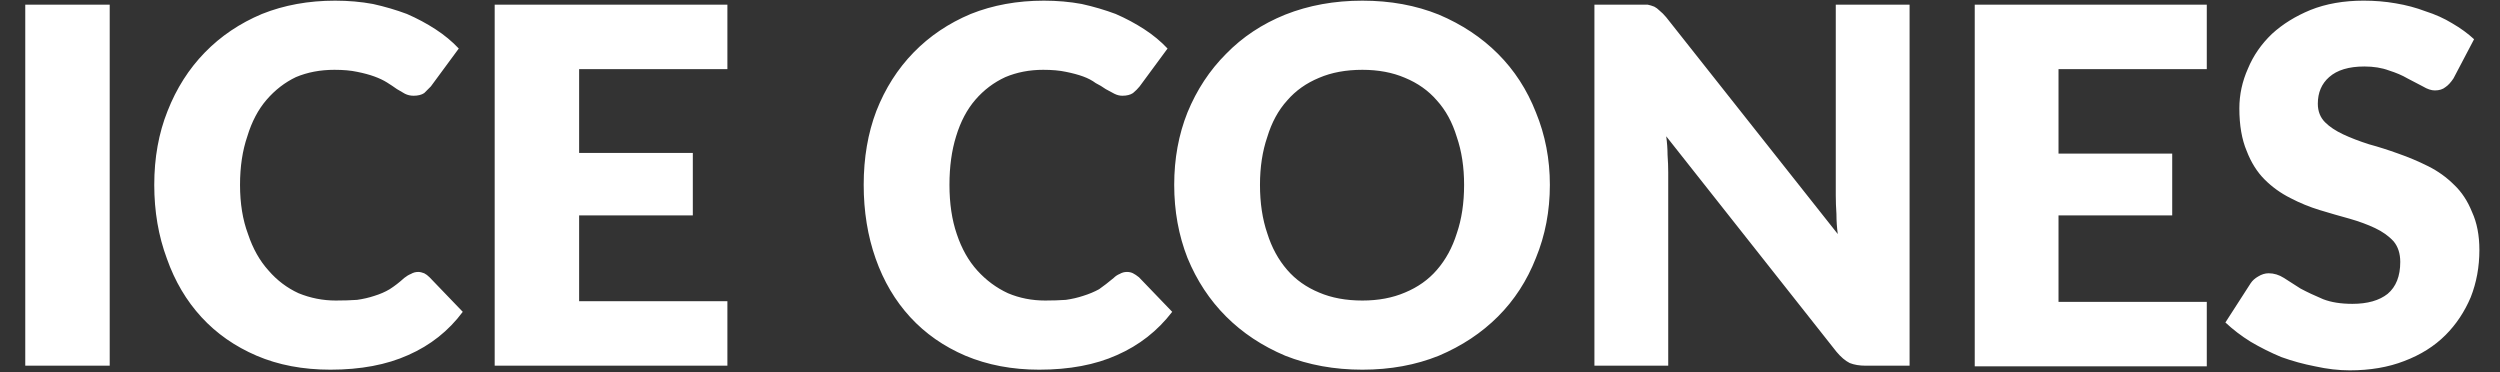 <?xml version="1.0" encoding="UTF-8"?>
<svg xmlns="http://www.w3.org/2000/svg" version="1.2" viewBox="0 0 376 56" width="376" height="56">
  <rect x="0" y="0" width="376" height="56" fill="#333333" stroke="none"/>
  <title>ICE CONES</title>
  <style>
		.s0 { fill: #ffffff } 
	</style>
  <path id="ICE CONES" fill-rule="evenodd" class="s0" d="m16.5 0.7v54.3h-12.7v-54.3zm46.4 40.2q0.4 0 0.9 0.2 0.4 0.2 0.8 0.6l5 5.2q-3.2 4.3-8.2 6.5-4.9 2.2-11.7 2.2-6.2 0-11.1-2.1-4.9-2.1-8.3-5.8-3.4-3.7-5.2-8.8-1.9-5.1-1.9-11.1 0-6.1 2-11.1 2-5.1 5.6-8.8 3.6-3.7 8.6-5.8 5-2 11-2 3 0 5.7 0.5 2.7 0.6 5.1 1.5 2.3 1 4.3 2.3 2 1.3 3.5 2.9l-4.2 5.7q-0.5 0.5-1 1-0.6 0.4-1.6 0.4-0.7 0-1.3-0.3-0.5-0.3-1.2-0.7-0.7-0.5-1.5-1-0.8-0.5-1.9-0.9-1.1-0.4-2.6-0.7-1.4-0.3-3.4-0.3-3.2 0-5.8 1.1-2.5 1.2-4.4 3.4-1.9 2.2-2.9 5.5-1.1 3.2-1.1 7.3 0 4.2 1.2 7.4 1.1 3.3 3.1 5.5 1.9 2.2 4.5 3.4 2.7 1.1 5.6 1.1 1.8 0 3.2-0.1 1.4-0.2 2.6-0.6 1.3-0.4 2.3-1 1.1-0.7 2.2-1.7 0.5-0.4 1-0.6 0.5-0.3 1.1-0.3zm46.5-30.5h-22.3v12.6h17.1v9.4h-17.1v12.9h22.3v9.7h-35v-54.3h35zm60.1 30.5q0.5 0 0.9 0.2 0.4 0.2 0.9 0.6l5 5.2q-3.3 4.3-8.3 6.5-4.9 2.2-11.7 2.2-6.1 0-11.1-2.1-4.9-2.1-8.3-5.8-3.4-3.7-5.2-8.8-1.8-5.1-1.8-11.1 0-6.1 1.9-11.1 2-5.1 5.6-8.8 3.6-3.7 8.6-5.8 5-2 11-2 3 0 5.7 0.5 2.7 0.6 5.1 1.5 2.3 1 4.3 2.3 2 1.3 3.5 2.9l-4.2 5.7q-0.4 0.5-1 1-0.6 0.4-1.6 0.4-0.6 0-1.2-0.3-0.6-0.3-1.3-0.7-0.7-0.5-1.5-0.9-0.8-0.6-1.9-1-1.1-0.4-2.6-0.7-1.4-0.3-3.4-0.3-3.1 0-5.7 1.1-2.6 1.2-4.5 3.4-1.9 2.2-2.9 5.5-1 3.2-1 7.3 0 4.2 1.1 7.4 1.1 3.3 3.1 5.5 2 2.2 4.6 3.4 2.6 1.1 5.6 1.1 1.7 0 3.1-0.1 1.4-0.2 2.6-0.6 1.3-0.4 2.4-1 1-0.7 2.2-1.7 0.4-0.4 0.9-0.6 0.5-0.3 1.1-0.3zm63.6-13.1q0 5.9-2.1 11-2 5.1-5.7 8.8-3.7 3.7-8.9 5.9-5.2 2.1-11.5 2.1-6.3 0-11.6-2.1-5.2-2.2-8.9-5.9-3.7-3.7-5.8-8.8-2-5.1-2-11 0-5.9 2-10.9 2.1-5.1 5.8-8.8 3.7-3.8 8.9-5.9 5.3-2.1 11.6-2.1 6.3 0 11.5 2.1 5.2 2.2 8.9 5.9 3.7 3.7 5.7 8.8 2.1 5.1 2.1 10.9zm-12.9 0q0-4-1.1-7.2-1-3.3-3-5.5-1.9-2.2-4.8-3.4-2.8-1.2-6.4-1.2-3.7 0-6.5 1.2-2.9 1.2-4.8 3.4-2 2.2-3 5.5-1.1 3.2-1.1 7.2 0 4.1 1.1 7.3 1 3.2 3 5.5 1.9 2.2 4.8 3.4 2.8 1.2 6.5 1.2 3.6 0 6.4-1.2 2.9-1.2 4.8-3.4 2-2.3 3-5.5 1.1-3.2 1.1-7.3zm55.9-27.1h11.1v54.3h-6.6q-1.4 0-2.4-0.4-1-0.5-2-1.7l-25.6-32.4q0.2 1.5 0.2 2.8 0.1 1.4 0.1 2.6v29.1h-11.1v-54.3h6.6q0.8 0 1.4 0 0.5 0.1 1 0.3 0.4 0.2 0.8 0.6 0.5 0.4 1 1l25.8 32.6q-0.2-1.5-0.2-3-0.1-1.5-0.1-2.8zm55.8 9.7h-22.3v12.7h17.1v9.3h-17.1v13h22.3v9.7h-34.9v-54.4h34.9zm40.2-4.5l-3.1 5.9q-0.6 0.9-1.2 1.3-0.6 0.5-1.6 0.5-0.8 0-1.8-0.6-1-0.5-2.3-1.2-1.2-0.7-2.8-1.2-1.6-0.6-3.7-0.6-3.5 0-5.3 1.6-1.7 1.5-1.7 4 0 1.7 1.1 2.8 1 1 2.7 1.8 1.7 0.8 3.9 1.5 2.2 0.6 4.4 1.4 2.3 0.8 4.5 1.9 2.2 1.1 3.9 2.8 1.7 1.6 2.7 4.1 1.1 2.4 1.1 5.7 0 3.8-1.3 7.1-1.4 3.3-3.8 5.7-2.5 2.5-6.2 3.9-3.6 1.4-8.2 1.4-2.5 0-5.2-0.6-2.6-0.5-5.1-1.4-2.4-1-4.6-2.3-2.1-1.3-3.8-2.9l3.8-5.9q0.4-0.6 1.1-1 0.8-0.5 1.6-0.5 1.2 0 2.3 0.7 1.1 0.7 2.5 1.6 1.5 0.8 3.4 1.6 1.8 0.7 4.4 0.7 3.4 0 5.3-1.5 1.9-1.6 1.9-4.8 0-1.9-1-3.1-1.1-1.2-2.8-2-1.7-0.8-3.8-1.4-2.2-0.6-4.5-1.3-2.3-0.7-4.4-1.8-2.2-1.1-3.9-2.8-1.7-1.7-2.7-4.3-1.1-2.6-1.1-6.4 0-3.1 1.3-6 1.2-2.9 3.6-5.2 2.4-2.2 5.8-3.6 3.5-1.4 8-1.4 2.5 0 4.8 0.4 2.4 0.4 4.5 1.2 2.2 0.7 4 1.8 1.9 1.1 3.3 2.4z"></path>
</svg>
